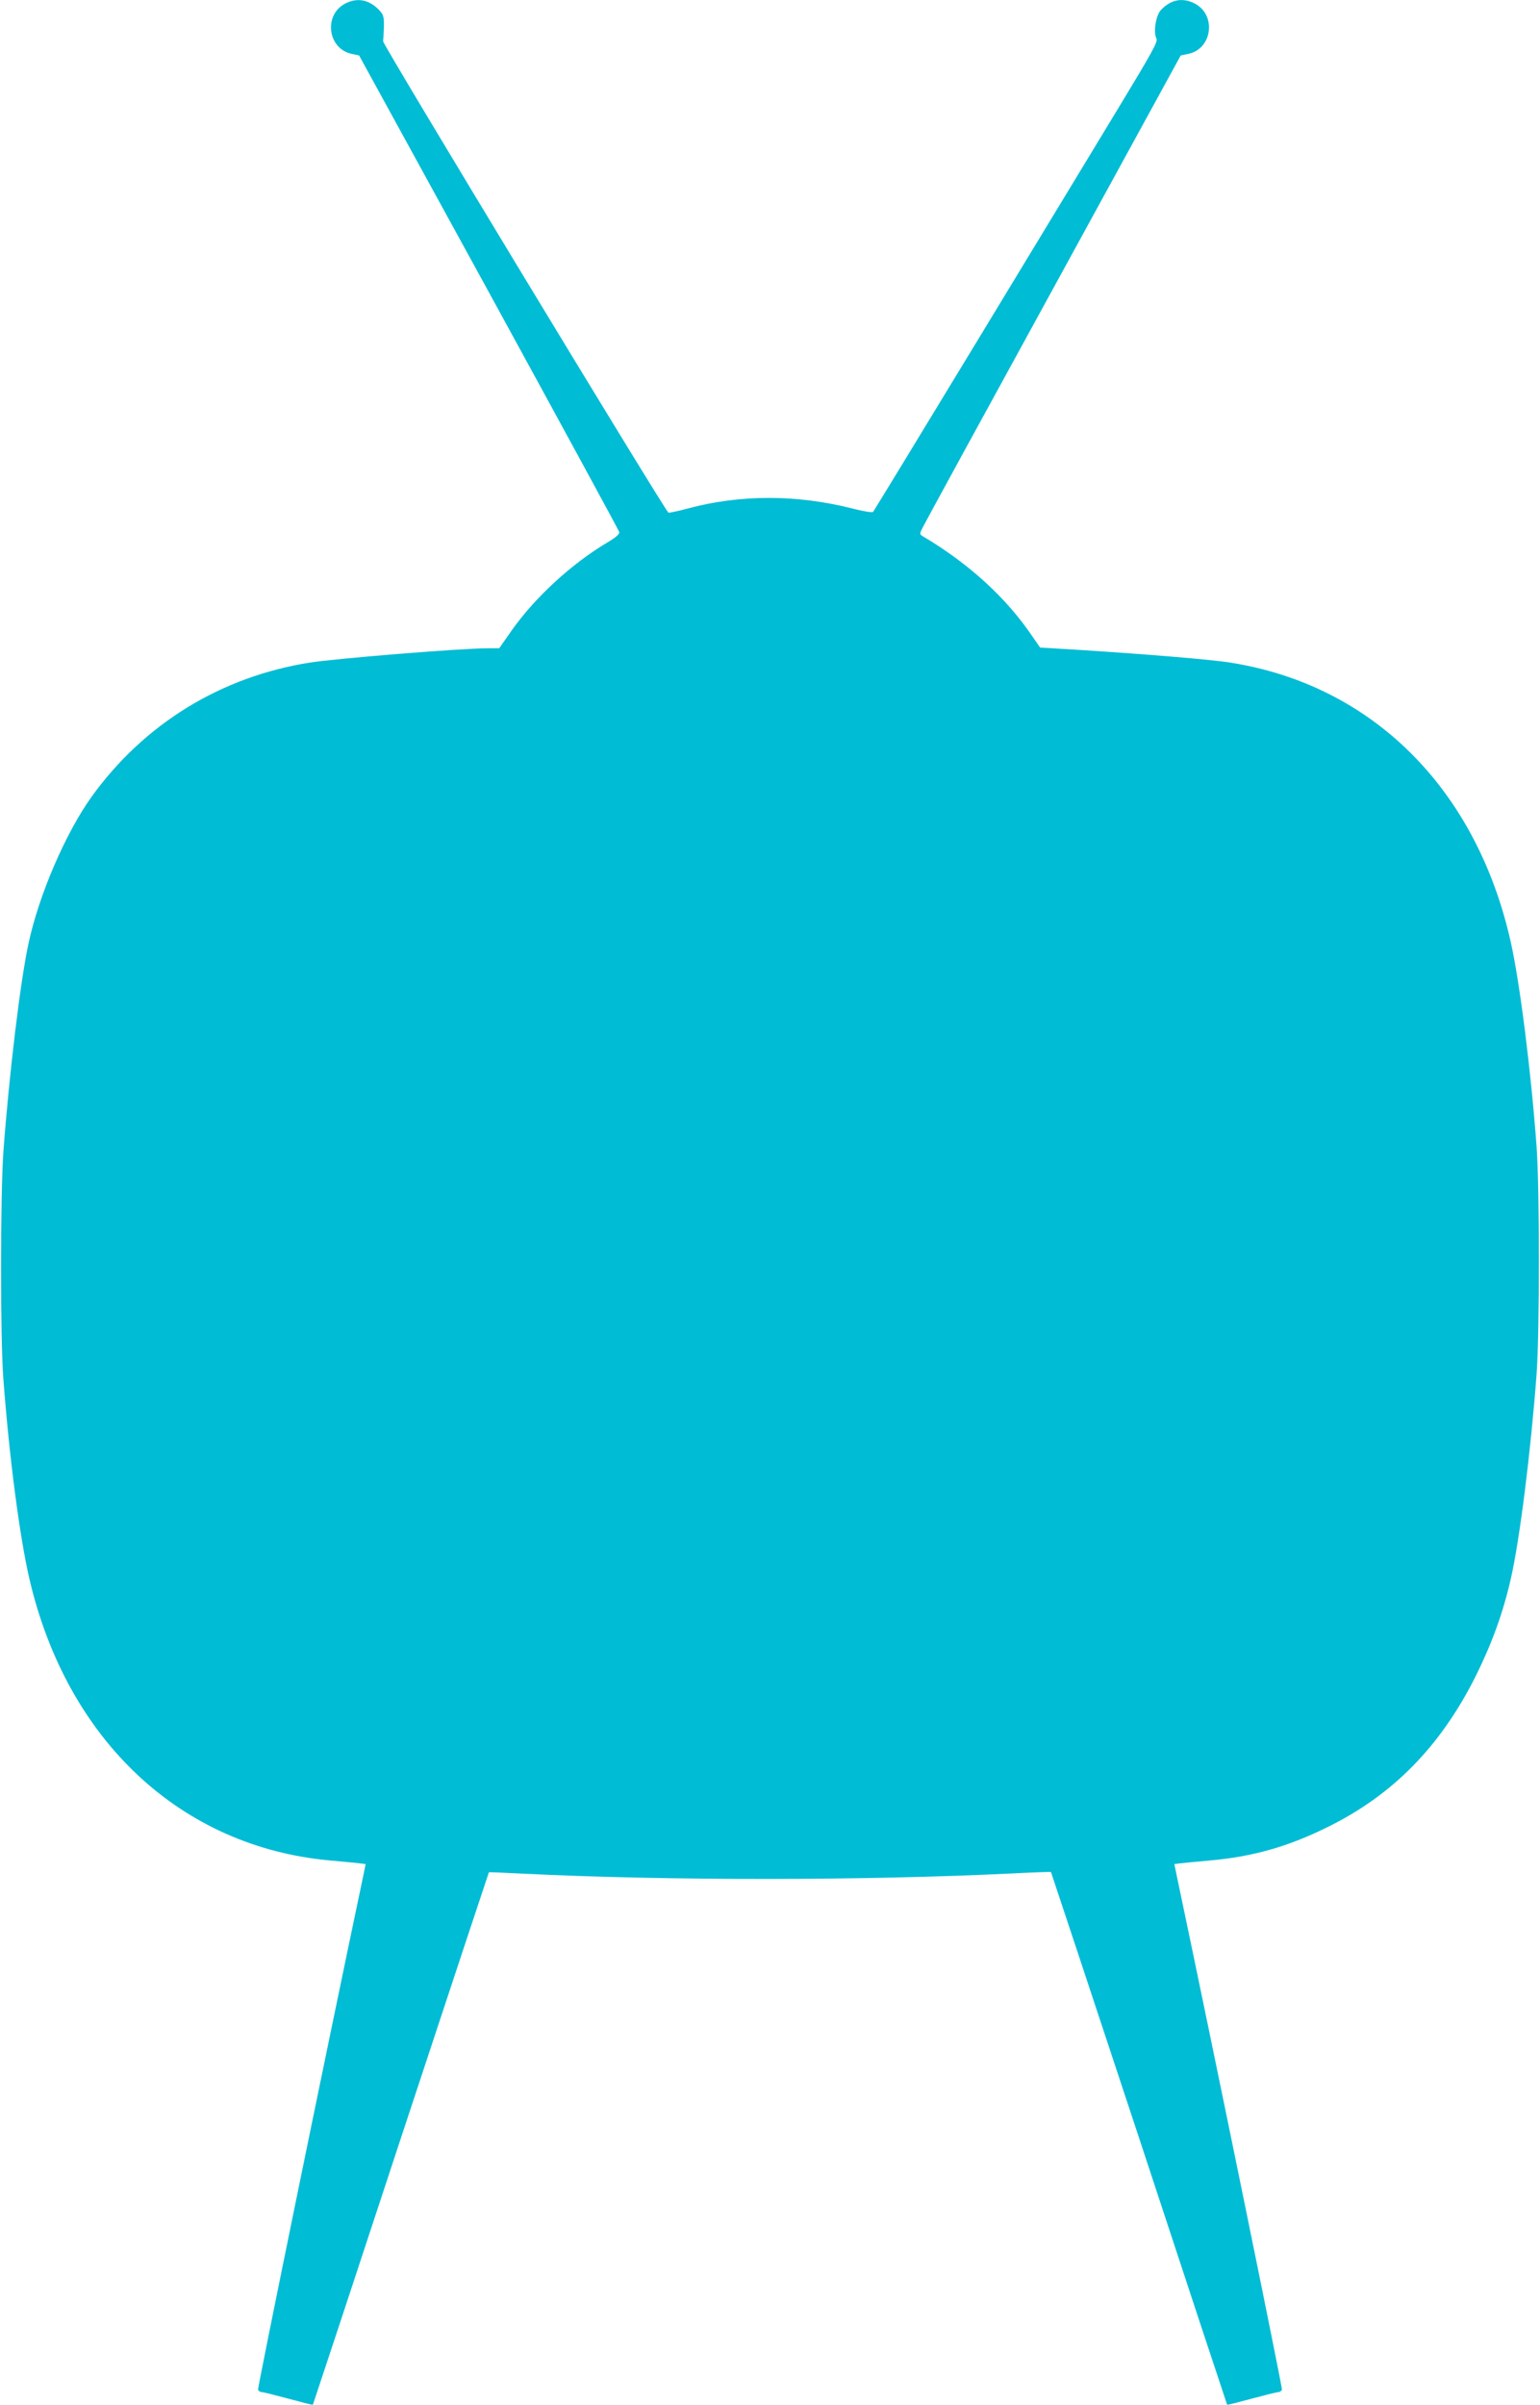 <?xml version="1.0" standalone="no"?>
<!DOCTYPE svg PUBLIC "-//W3C//DTD SVG 20010904//EN"
 "http://www.w3.org/TR/2001/REC-SVG-20010904/DTD/svg10.dtd">
<svg version="1.0" xmlns="http://www.w3.org/2000/svg"
 width="820pt" height="1280pt" viewBox="0 0 820 1280"
 preserveAspectRatio="xMidYMid meet">
<g transform="translate(0,1280) scale(0.1,-0.1)"
fill="#00bcd4" stroke="none">
<path d="M1842 12783 c-121 -59 -99 -243 32 -270 l38 -8 691 -1260 c379 -693
692 -1267 694 -1276 3 -11 -16 -28 -65 -57 -188 -112 -382 -290 -506 -465
l-68 -97 -62 0 c-141 0 -804 -54 -946 -76 -474 -75 -883 -326 -1163 -715 -138
-193 -280 -522 -335 -779 -44 -202 -104 -702 -134 -1110 -16 -228 -17 -991 0
-1210 31 -414 87 -839 138 -1060 200 -862 807 -1430 1604 -1501 69 -6 139 -13
156 -15 l31 -4 -14 -68 c-206 -978 -562 -2719 -559 -2729 3 -7 12 -13 20 -13
8 0 71 -16 142 -35 70 -19 128 -34 130 -32 1 1 212 639 468 1417 257 778 468
1415 469 1416 1 2 83 -2 182 -7 769 -38 1825 -37 2599 1 115 6 210 9 212 8 1
-2 213 -640 470 -1418 256 -778 467 -1416 468 -1417 2 -2 60 13 130 32 71 19
134 35 142 35 8 0 17 6 20 13 3 10 -353 1751 -559 2729 l-14 68 31 4 c17 2 87
9 156 15 229 20 416 73 625 176 352 172 607 433 795 810 85 172 144 335 184
511 48 209 107 680 138 1094 16 225 16 978 0 1205 -30 407 -89 873 -138 1093
-183 815 -737 1367 -1494 1486 -98 16 -463 46 -813 68 l-199 12 -40 58 c-140
207 -338 388 -584 534 -18 11 -18 13 -2 45 9 19 322 592 696 1274 l679 1240
39 8 c132 27 153 213 30 271 -63 30 -124 17 -175 -38 -27 -29 -41 -119 -23
-152 8 -16 -26 -77 -197 -359 -113 -187 -453 -747 -755 -1245 -302 -498 -553
-909 -557 -914 -4 -5 -53 3 -111 18 -296 75 -597 75 -876 0 -52 -14 -98 -24
-103 -22 -15 5 -1522 2492 -1519 2508 1 8 3 43 4 77 1 53 -2 65 -24 88 -52 56
-115 69 -178 38z"/>
</g>
</svg>
